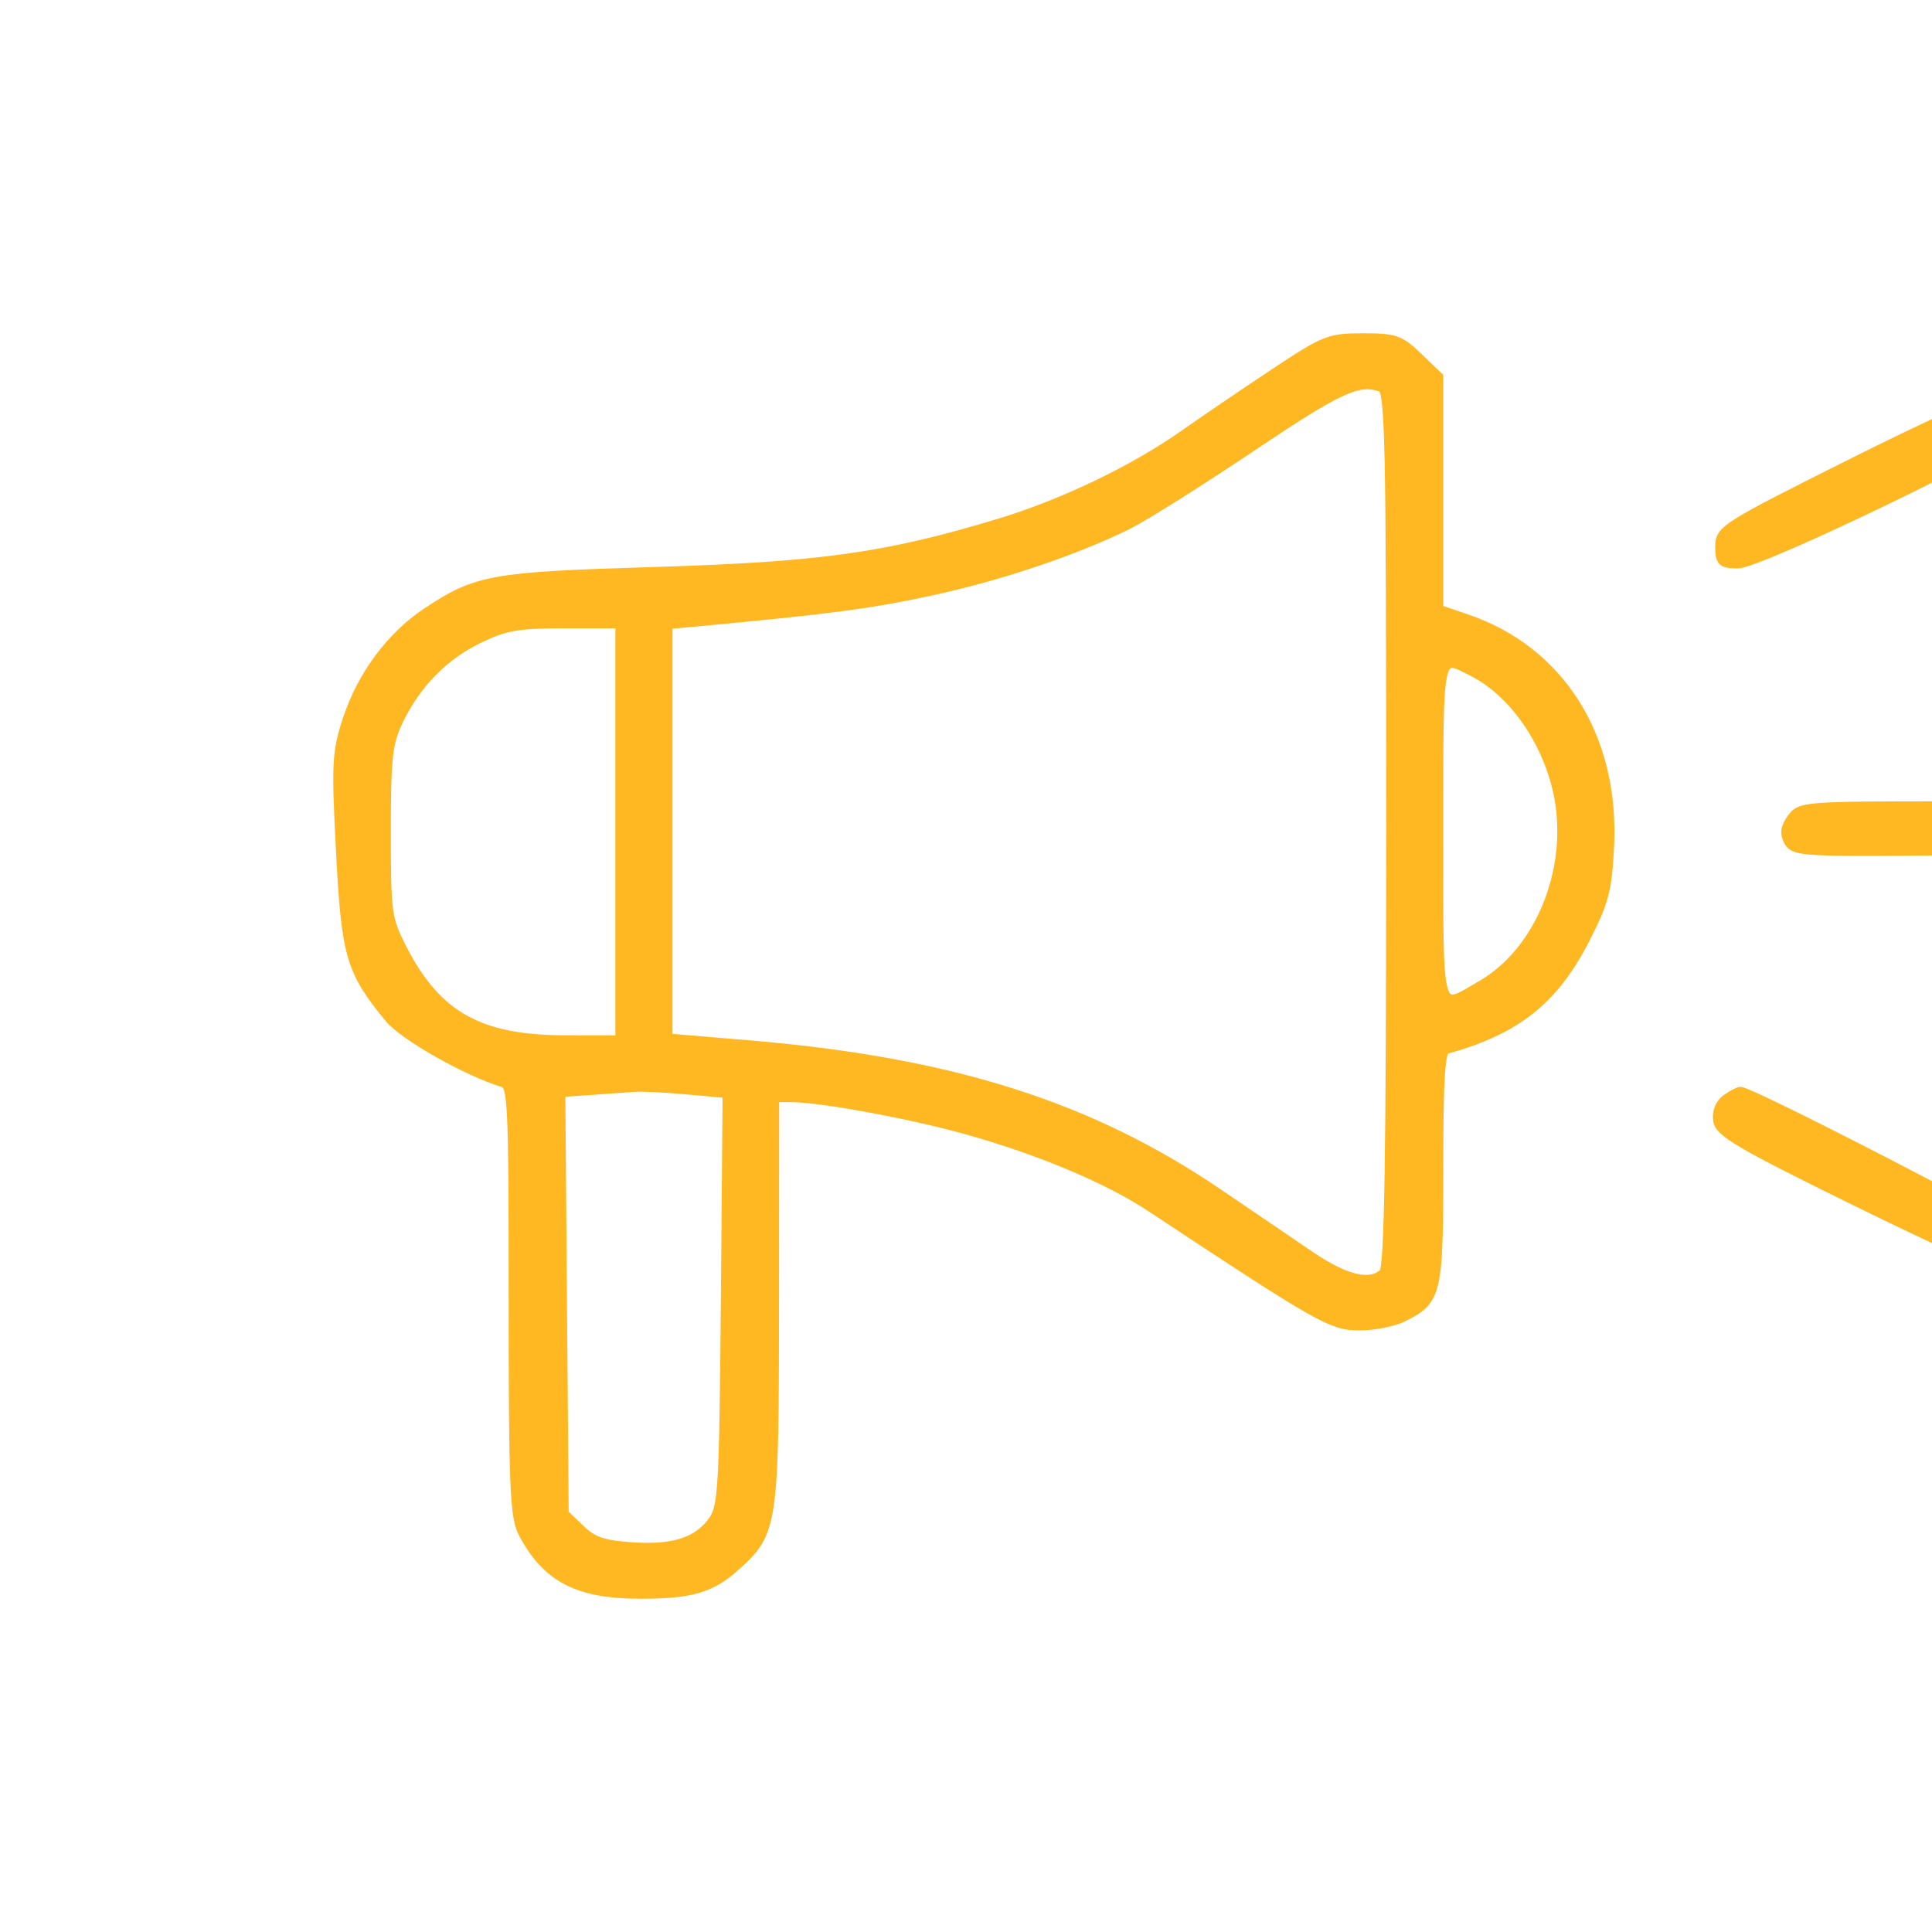 <?xml version="1.0" encoding="UTF-8"?> <svg xmlns="http://www.w3.org/2000/svg" width="40" height="40" viewBox="0 0 40 40" fill="none"> <g clip-path="url(#clip0)"> <path fill-rule="evenodd" clip-rule="evenodd" d="M26.394 7.725C25.792 8.124 24.941 8.703 24.502 9.011C23.477 9.732 22.014 10.434 20.711 10.83C18.356 11.545 17.011 11.734 13.516 11.84C10.183 11.941 9.871 11.997 8.843 12.678C8.101 13.17 7.494 13.986 7.196 14.895C6.973 15.577 6.961 15.805 7.057 17.635C7.17 19.791 7.26 20.1 8.062 21.075C8.367 21.445 9.66 22.178 10.416 22.409C10.616 22.47 10.631 22.79 10.631 26.916C10.631 30.776 10.657 31.407 10.83 31.735C11.318 32.663 11.964 33 13.257 33C14.306 33 14.72 32.88 15.219 32.431C16.01 31.72 16.026 31.607 16.029 26.943L16.032 22.718H16.384C16.987 22.718 18.867 23.064 20.022 23.389C21.542 23.815 22.949 24.408 23.841 24.999C27.317 27.299 27.575 27.445 28.14 27.445C28.442 27.445 28.848 27.366 29.043 27.269C29.751 26.916 29.781 26.79 29.781 24.165C29.781 22.347 29.818 21.755 29.934 21.723C31.386 21.322 32.164 20.707 32.81 19.45C33.208 18.674 33.273 18.428 33.318 17.516C33.429 15.274 32.304 13.48 30.372 12.819L29.781 12.617V10.21V7.804L29.363 7.402C28.982 7.035 28.882 7 28.217 7C27.524 7 27.432 7.037 26.394 7.725ZM28.605 8.017C28.779 8.082 28.799 8.997 28.799 17.153C28.799 24.045 28.763 26.25 28.651 26.358C28.377 26.623 27.863 26.504 27.131 26.008C26.732 25.738 25.88 25.159 25.239 24.722C22.574 22.905 19.699 21.993 15.534 21.641L13.823 21.497V17.212V12.926L14.467 12.866C17.165 12.614 17.982 12.507 19.224 12.242C20.659 11.936 22.25 11.404 23.344 10.863C23.677 10.698 24.828 9.975 25.901 9.255C27.744 8.018 28.13 7.842 28.605 8.017ZM38.374 9.577C35.706 10.912 35.612 10.971 35.612 11.314C35.612 11.629 35.653 11.668 35.98 11.668C36.435 11.668 41.748 9.1 41.857 8.828C41.971 8.543 41.716 8.181 41.407 8.189C41.258 8.192 39.893 8.817 38.374 9.577ZM12.841 17.223V21.536L11.705 21.535C9.925 21.533 9.04 21.039 8.325 19.645C8.007 19.026 7.992 18.913 7.992 17.223C7.992 15.669 8.024 15.383 8.25 14.912C8.618 14.147 9.193 13.563 9.924 13.213C10.467 12.952 10.718 12.909 11.698 12.909H12.841V17.223ZM30.493 13.904C31.456 14.391 32.225 15.636 32.329 16.877C32.448 18.309 31.769 19.761 30.686 20.391C29.728 20.948 29.781 21.134 29.781 17.223C29.781 13.405 29.754 13.53 30.493 13.904ZM37.097 16.946C36.963 17.13 36.946 17.261 37.035 17.42C37.15 17.628 37.346 17.638 40.483 17.609C43.452 17.581 43.824 17.556 43.941 17.377C44.041 17.224 44.018 17.121 43.843 16.934C43.623 16.701 43.488 16.691 40.448 16.691C37.346 16.691 37.279 16.696 37.097 16.946ZM14.227 22.559L15.061 22.635L15.025 26.902C14.992 30.779 14.969 31.197 14.768 31.481C14.454 31.926 13.947 32.092 13.081 32.031C12.479 31.989 12.276 31.919 12.007 31.66L11.674 31.34L11.639 26.977L11.604 22.613L12.253 22.569C12.61 22.545 13.012 22.516 13.147 22.505C13.282 22.493 13.768 22.518 14.227 22.559ZM35.746 22.754C35.611 22.849 35.543 23.02 35.569 23.198C35.605 23.444 36.025 23.689 38.435 24.874C39.988 25.637 41.353 26.261 41.469 26.262C41.752 26.264 41.977 25.845 41.83 25.591C41.737 25.431 36.265 22.609 36.034 22.602C35.996 22.601 35.867 22.669 35.746 22.754Z" fill="#FFB722" stroke="#FFB722" stroke-width="0.2"></path> </g> <defs> <clipPath id="clip0"> <rect width="40" height="40" fill="white"></rect> </clipPath> </defs> </svg> 